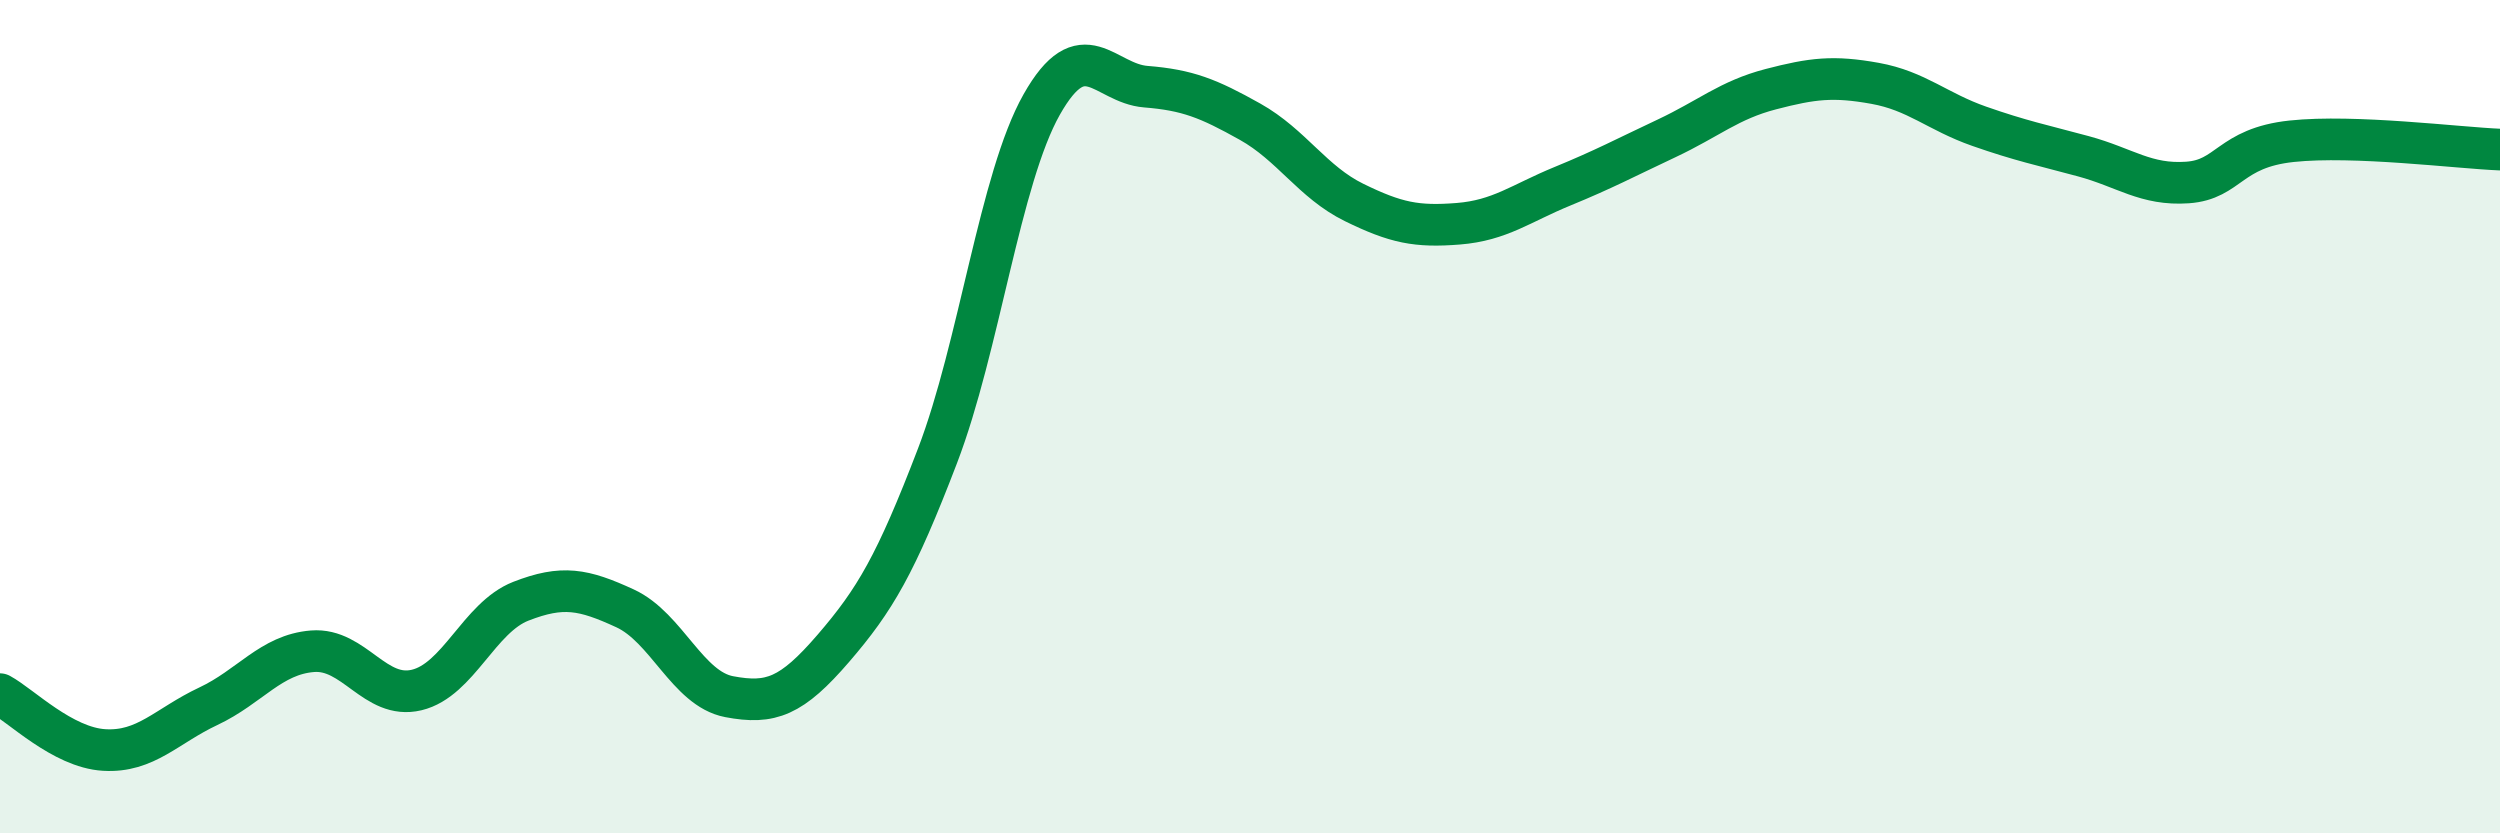
    <svg width="60" height="20" viewBox="0 0 60 20" xmlns="http://www.w3.org/2000/svg">
      <path
        d="M 0,16.66 C 0.5,16.93 1.5,17.94 2.5,18 C 3.5,18.06 4,17.42 5,16.95 C 6,16.48 6.5,15.71 7.5,15.63 C 8.5,15.55 9,16.8 10,16.56 C 11,16.32 11.5,14.82 12.5,14.43 C 13.5,14.04 14,14.14 15,14.6 C 16,15.06 16.5,16.53 17.5,16.72 C 18.5,16.91 19,16.72 20,15.56 C 21,14.4 21.5,13.55 22.5,10.94 C 23.5,8.33 24,4.28 25,2.51 C 26,0.74 26.5,2 27.5,2.08 C 28.5,2.16 29,2.36 30,2.92 C 31,3.48 31.5,4.37 32.5,4.86 C 33.5,5.35 34,5.45 35,5.37 C 36,5.29 36.5,4.88 37.5,4.47 C 38.5,4.06 39,3.79 40,3.32 C 41,2.85 41.5,2.4 42.5,2.14 C 43.5,1.88 44,1.82 45,2 C 46,2.18 46.5,2.68 47.5,3.03 C 48.5,3.38 49,3.48 50,3.75 C 51,4.02 51.5,4.45 52.5,4.38 C 53.5,4.31 53.5,3.55 55,3.39 C 56.5,3.23 59,3.55 60,3.59L60 20L0 20Z"
        fill="#008740"
        opacity="0.1"
        stroke-linecap="round"
        stroke-linejoin="round"
      />
      <path
        d="M 0,16.66 C 0.5,16.93 1.5,17.94 2.5,18 C 3.5,18.06 4,17.42 5,16.95 C 6,16.48 6.5,15.71 7.5,15.63 C 8.5,15.55 9,16.8 10,16.56 C 11,16.32 11.5,14.82 12.5,14.43 C 13.5,14.04 14,14.14 15,14.6 C 16,15.06 16.5,16.53 17.5,16.72 C 18.5,16.91 19,16.72 20,15.56 C 21,14.4 21.5,13.55 22.5,10.94 C 23.5,8.33 24,4.28 25,2.51 C 26,0.74 26.5,2 27.5,2.08 C 28.5,2.16 29,2.36 30,2.92 C 31,3.48 31.5,4.37 32.5,4.86 C 33.5,5.35 34,5.45 35,5.37 C 36,5.29 36.5,4.88 37.5,4.47 C 38.5,4.06 39,3.79 40,3.32 C 41,2.85 41.5,2.4 42.5,2.14 C 43.5,1.88 44,1.82 45,2 C 46,2.18 46.5,2.68 47.5,3.03 C 48.5,3.38 49,3.48 50,3.75 C 51,4.02 51.5,4.45 52.5,4.38 C 53.5,4.31 53.5,3.55 55,3.39 C 56.5,3.23 59,3.55 60,3.59"
        stroke="#008740"
        stroke-width="1"
        fill="none"
        stroke-linecap="round"
        stroke-linejoin="round"
      />
    </svg>
  